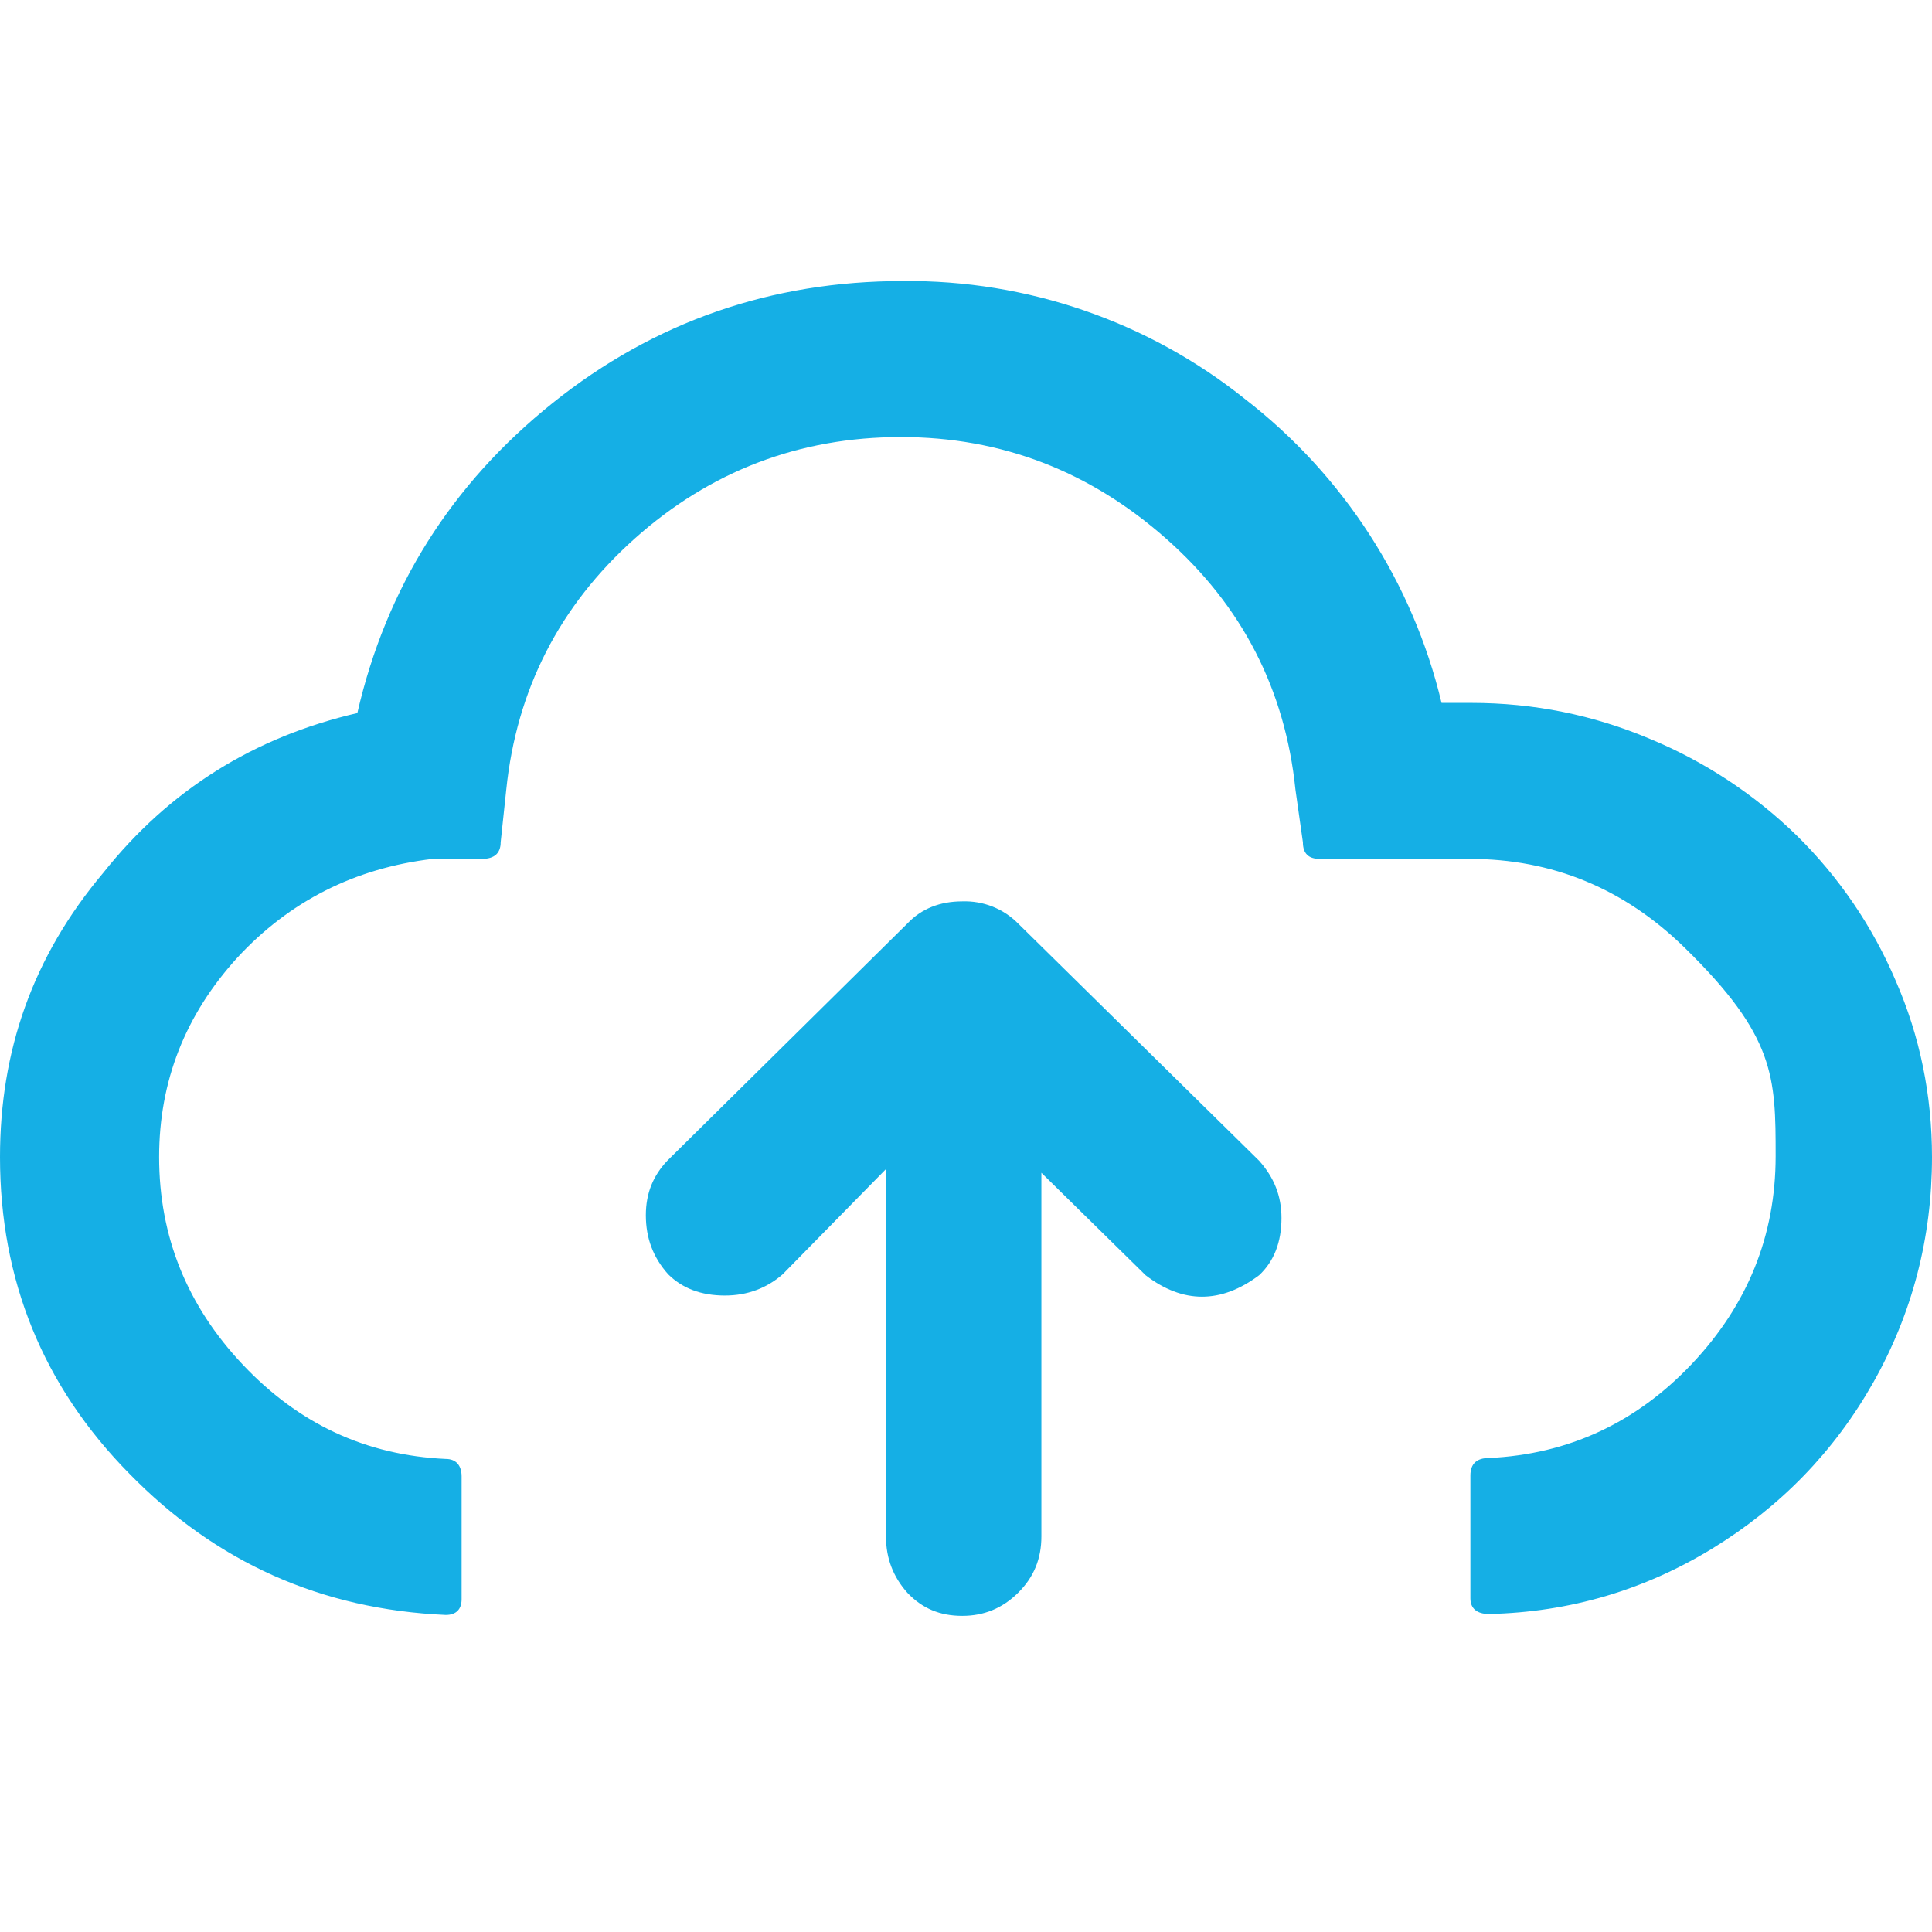 <?xml version="1.0" encoding="UTF-8"?> <svg xmlns="http://www.w3.org/2000/svg" width="55" height="55" viewBox="0 0 55 55" fill="none"><path d="M0 32.939C0 36.434 1.219 39.457 3.683 41.953C6.146 44.476 9.14 45.816 12.69 45.974C12.982 45.974 13.141 45.816 13.141 45.527V42.032C13.141 41.717 12.982 41.533 12.69 41.533C10.412 41.428 8.504 40.534 6.915 38.852C5.325 37.17 4.53 35.199 4.53 32.939C4.53 30.785 5.272 28.892 6.756 27.263C8.239 25.66 10.094 24.714 12.319 24.451H13.723C14.068 24.451 14.253 24.294 14.253 23.978L14.412 22.48C14.704 19.642 15.922 17.251 18.068 15.333C20.214 13.414 22.758 12.442 25.645 12.442C28.507 12.442 31.024 13.414 33.196 15.333C35.368 17.251 36.587 19.642 36.879 22.48L37.091 23.978C37.091 24.294 37.249 24.451 37.567 24.451H41.833C44.191 24.451 46.231 25.292 47.953 26.974C50.536 29.497 50.549 30.653 50.549 32.913C50.549 35.173 49.754 37.144 48.165 38.826C46.575 40.508 44.641 41.401 42.389 41.506C42.045 41.506 41.859 41.664 41.859 42.006V45.501C41.859 45.79 42.045 45.947 42.389 45.947C44.694 45.895 46.814 45.264 48.748 44.082C50.682 42.899 52.218 41.322 53.331 39.352C54.444 37.38 55 35.226 55 32.939C55 31.179 54.656 29.497 53.967 27.92C53.31 26.377 52.356 24.975 51.158 23.794C49.953 22.618 48.533 21.681 46.972 21.035C45.356 20.352 43.661 20.01 41.886 20.01H41.038C40.219 16.582 38.248 13.533 35.448 11.364C32.691 9.154 29.244 7.965 25.698 8.001C21.963 8.001 18.625 9.157 15.737 11.47C12.849 13.782 10.995 16.725 10.173 20.299C7.233 20.983 4.822 22.48 2.941 24.846C0.927 27.237 0 29.917 0 32.939ZM18.386 34.595C18.386 35.252 18.598 35.804 19.022 36.277C19.42 36.671 19.949 36.881 20.638 36.881C21.274 36.881 21.83 36.671 22.281 36.277L25.222 33.281V43.74C25.222 44.371 25.433 44.896 25.831 45.343C26.255 45.79 26.758 46 27.394 46C28.003 46 28.533 45.79 28.984 45.343C29.434 44.896 29.646 44.371 29.646 43.74V33.386L32.613 36.303C33.673 37.118 34.759 37.118 35.845 36.303C36.269 35.909 36.481 35.357 36.481 34.674C36.481 34.043 36.269 33.518 35.845 33.044L28.984 26.291C28.777 26.082 28.53 25.918 28.256 25.809C27.982 25.701 27.689 25.65 27.394 25.66C26.758 25.66 26.228 25.87 25.831 26.291L18.996 33.044C18.598 33.465 18.386 33.964 18.386 34.595Z" fill="#15AFE5"></path></svg> 